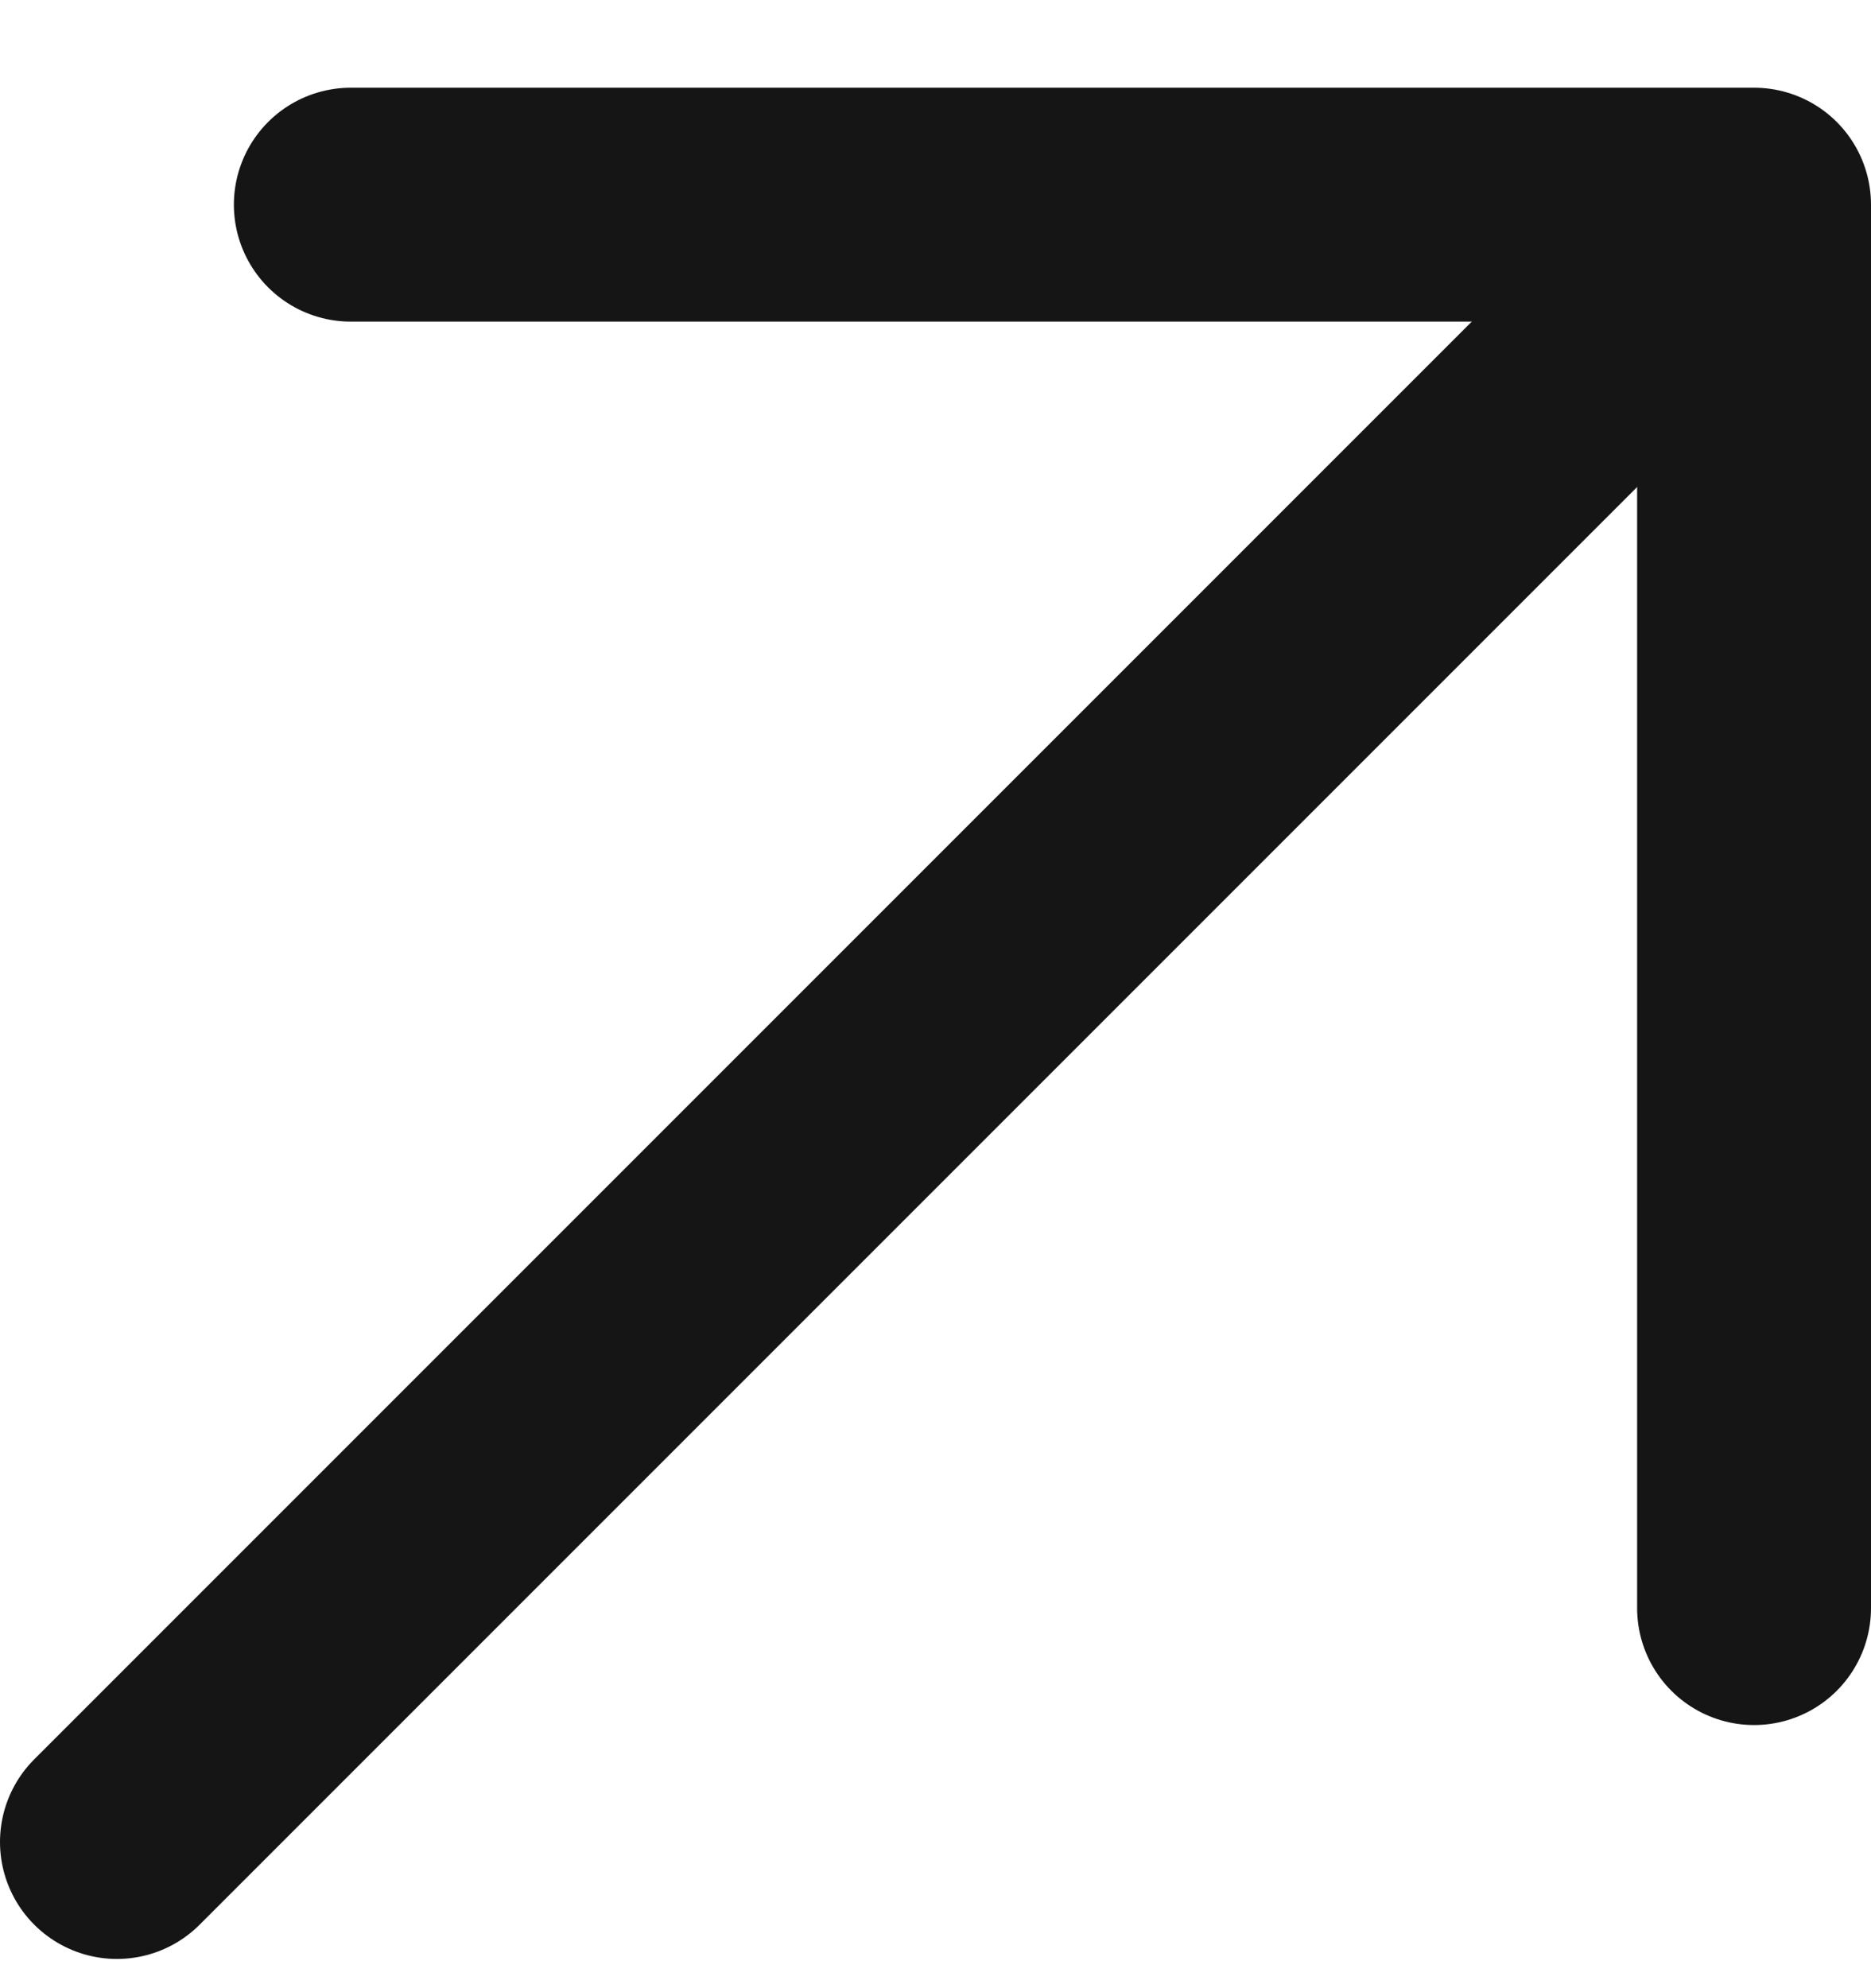 <svg width="16" height="17" viewBox="0 0 16 17" fill="none" xmlns="http://www.w3.org/2000/svg">
<path d="M14 2.75L1 15.75" stroke="#151515" stroke-width="2" stroke-linecap="round"/>
<path d="M15 13.75L15 1.75L3 1.75" stroke="#151515" stroke-width="2" stroke-linecap="round" stroke-linejoin="round"/>
</svg>
